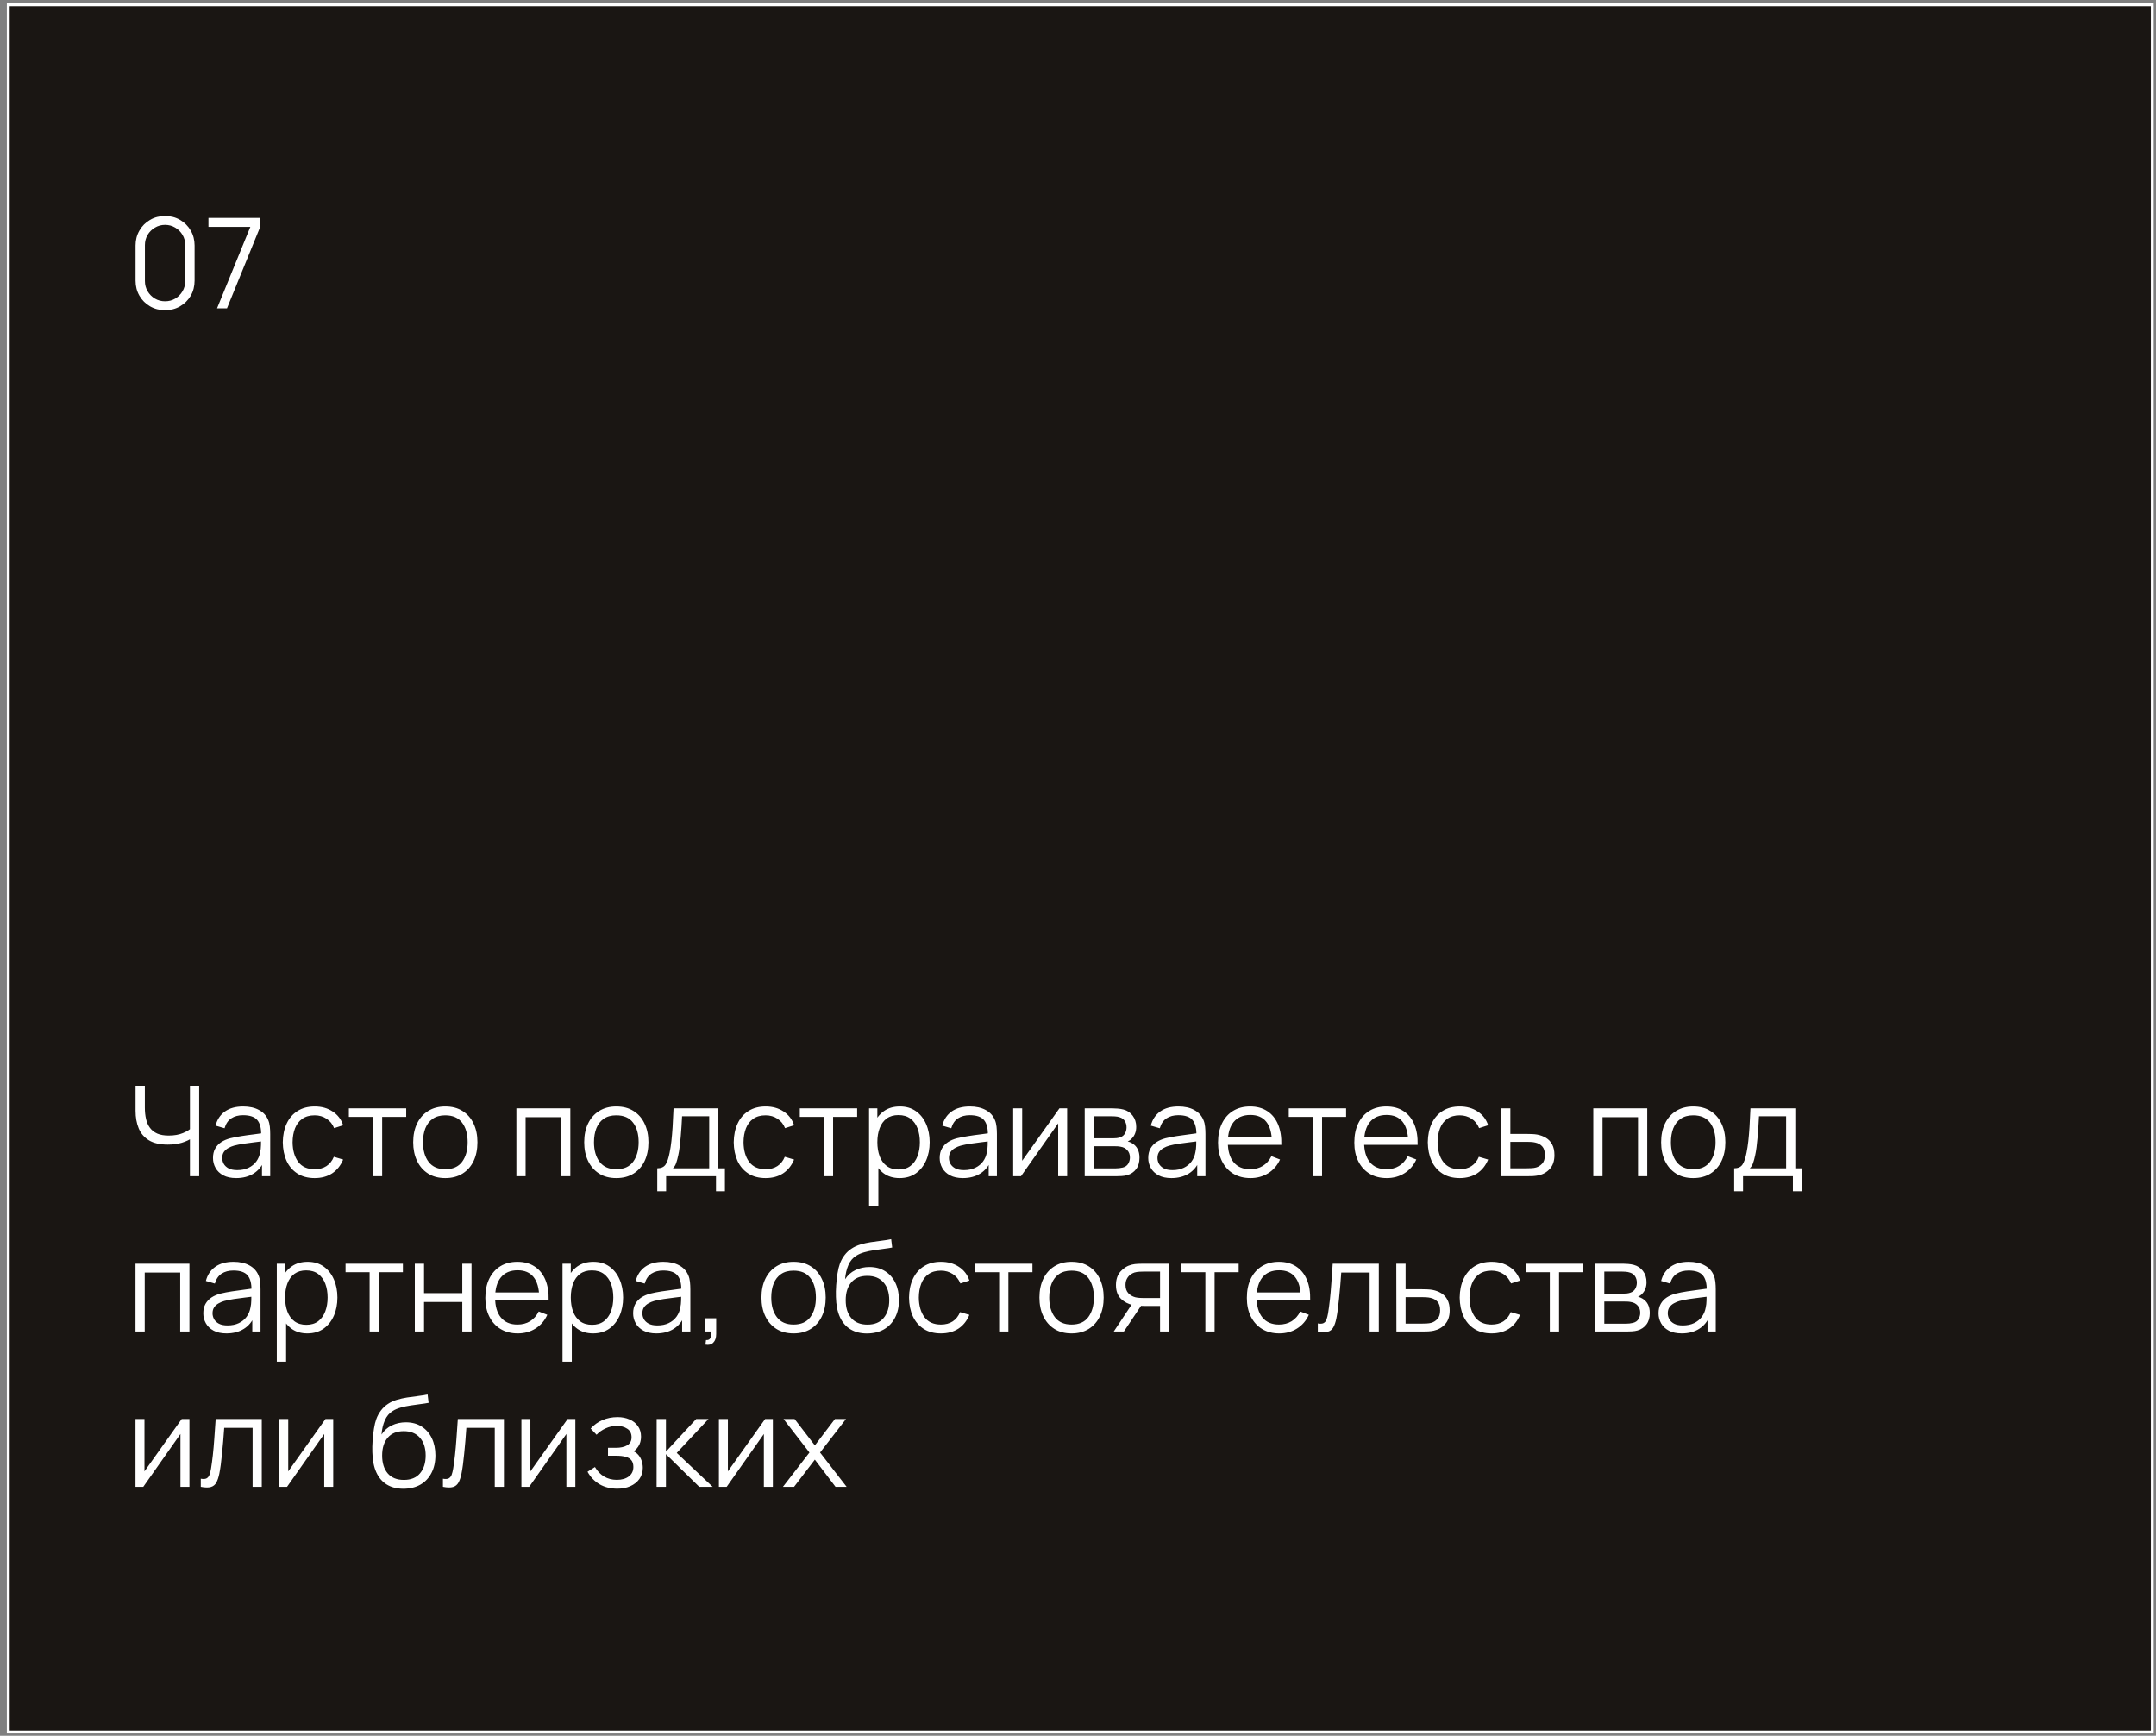 <?xml version="1.0" encoding="UTF-8"?> <svg xmlns="http://www.w3.org/2000/svg" width="236" height="190" viewBox="0 0 236 190" fill="none"><rect x="0" y="0" width="236" height="190" fill="#808080" stroke="none"/><rect x="0.906" y="0.531" width="234.688" height="189.062" fill="#1A1613" stroke="white" stroke-width="0.312"></rect><path d="M18.069 33.956C17.459 33.956 16.909 33.814 16.419 33.53C15.933 33.246 15.548 32.861 15.264 32.375C14.98 31.885 14.838 31.335 14.838 30.725V26.875C14.838 26.265 14.98 25.718 15.264 25.232C15.548 24.741 15.933 24.354 16.419 24.07C16.909 23.786 17.459 23.644 18.069 23.644C18.678 23.644 19.226 23.786 19.712 24.07C20.202 24.354 20.59 24.741 20.874 25.232C21.158 25.718 21.3 26.265 21.3 26.875V30.725C21.3 31.335 21.158 31.885 20.874 32.375C20.59 32.861 20.202 33.246 19.712 33.53C19.226 33.814 18.678 33.956 18.069 33.956ZM18.069 32.98C18.477 32.98 18.848 32.882 19.183 32.684C19.517 32.483 19.783 32.215 19.98 31.88C20.177 31.545 20.276 31.177 20.276 30.773V26.827C20.276 26.419 20.177 26.048 19.98 25.713C19.783 25.378 19.517 25.113 19.183 24.916C18.848 24.714 18.477 24.613 18.069 24.613C17.661 24.613 17.29 24.714 16.955 24.916C16.62 25.113 16.355 25.378 16.157 25.713C15.96 26.048 15.862 26.419 15.862 26.827V30.773C15.862 31.177 15.96 31.545 16.157 31.88C16.355 32.215 16.62 32.483 16.955 32.684C17.29 32.882 17.661 32.98 18.069 32.98ZM23.759 33.75L27.403 24.833H22.817V23.85H28.482V24.833L24.846 33.75H23.759Z" fill="white"></path><path d="M20.791 128.75V124.102L21.073 124.536C20.757 124.76 20.37 124.944 19.911 125.086C19.453 125.223 18.935 125.292 18.358 125.292C17.5 125.292 16.813 125.134 16.295 124.818C15.782 124.501 15.41 124.066 15.181 123.511C14.952 122.952 14.838 122.313 14.838 121.593V118.85H15.855V121.243C15.855 121.701 15.899 122.118 15.986 122.494C16.073 122.87 16.217 123.193 16.419 123.463C16.62 123.734 16.889 123.942 17.223 124.089C17.558 124.231 17.97 124.302 18.461 124.302C19.07 124.302 19.595 124.21 20.035 124.027C20.475 123.839 20.798 123.637 21.004 123.422L20.791 124.233V118.85H21.802V128.75H20.791ZM25.851 128.956C25.292 128.956 24.822 128.855 24.442 128.654C24.066 128.452 23.784 128.184 23.596 127.849C23.408 127.515 23.314 127.15 23.314 126.756C23.314 126.353 23.394 126.009 23.555 125.725C23.72 125.436 23.942 125.2 24.222 125.017C24.506 124.834 24.834 124.694 25.205 124.598C25.581 124.506 25.995 124.426 26.449 124.357C26.907 124.284 27.354 124.222 27.79 124.171C28.23 124.116 28.615 124.064 28.945 124.013L28.587 124.233C28.601 123.5 28.459 122.957 28.161 122.604C27.863 122.251 27.345 122.074 26.607 122.074C26.099 122.074 25.668 122.189 25.315 122.418C24.966 122.647 24.721 123.009 24.579 123.504L23.596 123.216C23.766 122.551 24.107 122.035 24.62 121.669C25.134 121.302 25.801 121.119 26.621 121.119C27.299 121.119 27.875 121.247 28.347 121.504C28.823 121.756 29.16 122.123 29.357 122.604C29.449 122.819 29.509 123.06 29.536 123.326C29.564 123.591 29.577 123.862 29.577 124.137V128.75H28.677V126.887L28.938 126.997C28.686 127.634 28.294 128.12 27.762 128.454C27.231 128.789 26.593 128.956 25.851 128.956ZM25.968 128.083C26.44 128.083 26.852 127.998 27.205 127.829C27.558 127.659 27.843 127.428 28.058 127.134C28.273 126.836 28.413 126.502 28.477 126.131C28.532 125.892 28.562 125.631 28.567 125.347C28.571 125.058 28.573 124.843 28.573 124.701L28.959 124.9C28.615 124.946 28.241 124.992 27.838 125.038C27.439 125.083 27.045 125.136 26.655 125.196C26.27 125.255 25.922 125.326 25.61 125.409C25.4 125.468 25.196 125.553 24.998 125.663C24.802 125.769 24.639 125.911 24.51 126.089C24.387 126.268 24.325 126.49 24.325 126.756C24.325 126.972 24.378 127.18 24.483 127.382C24.593 127.584 24.767 127.751 25.005 127.884C25.248 128.017 25.569 128.083 25.968 128.083ZM34.447 128.956C33.7 128.956 33.068 128.789 32.55 128.454C32.032 128.12 31.637 127.659 31.367 127.072C31.101 126.481 30.964 125.803 30.954 125.038C30.964 124.258 31.106 123.575 31.381 122.989C31.656 122.397 32.052 121.939 32.57 121.614C33.088 121.284 33.716 121.119 34.454 121.119C35.206 121.119 35.859 121.302 36.413 121.669C36.972 122.035 37.355 122.537 37.561 123.174L36.571 123.491C36.397 123.046 36.12 122.702 35.739 122.459C35.364 122.212 34.933 122.088 34.447 122.088C33.902 122.088 33.45 122.214 33.093 122.466C32.735 122.714 32.469 123.06 32.295 123.504C32.121 123.949 32.032 124.46 32.027 125.038C32.036 125.927 32.242 126.642 32.646 127.183C33.049 127.719 33.65 127.987 34.447 127.987C34.951 127.987 35.38 127.872 35.733 127.643C36.09 127.409 36.361 127.07 36.544 126.626L37.561 126.928C37.286 127.588 36.883 128.092 36.351 128.441C35.82 128.784 35.185 128.956 34.447 128.956ZM40.82 128.75V122.26H38.187V121.325H44.464V122.26H41.831V128.75H40.82ZM48.741 128.956C48.003 128.956 47.373 128.789 46.851 128.454C46.328 128.12 45.927 127.657 45.648 127.066C45.368 126.474 45.228 125.796 45.228 125.031C45.228 124.251 45.37 123.569 45.654 122.982C45.939 122.395 46.342 121.939 46.864 121.614C47.392 121.284 48.017 121.119 48.741 121.119C49.484 121.119 50.116 121.286 50.639 121.621C51.166 121.951 51.567 122.411 51.842 123.003C52.122 123.589 52.261 124.265 52.261 125.031C52.261 125.81 52.122 126.495 51.842 127.086C51.562 127.673 51.159 128.131 50.632 128.461C50.105 128.791 49.475 128.956 48.741 128.956ZM48.741 127.987C49.566 127.987 50.181 127.714 50.584 127.169C50.987 126.619 51.189 125.906 51.189 125.031C51.189 124.132 50.985 123.417 50.577 122.886C50.174 122.354 49.562 122.088 48.741 122.088C48.187 122.088 47.728 122.214 47.366 122.466C47.009 122.714 46.741 123.06 46.562 123.504C46.388 123.944 46.301 124.453 46.301 125.031C46.301 125.924 46.507 126.642 46.919 127.183C47.332 127.719 47.939 127.987 48.741 127.987ZM56.524 128.75V121.325H62.429V128.75H61.419V122.294H57.534V128.75H56.524ZM67.46 128.956C66.722 128.956 66.091 128.789 65.569 128.454C65.046 128.12 64.645 127.657 64.366 127.066C64.086 126.474 63.947 125.796 63.947 125.031C63.947 124.251 64.089 123.569 64.373 122.982C64.657 122.395 65.06 121.939 65.583 121.614C66.11 121.284 66.735 121.119 67.46 121.119C68.202 121.119 68.835 121.286 69.357 121.621C69.884 121.951 70.285 122.411 70.56 123.003C70.84 123.589 70.98 124.265 70.98 125.031C70.98 125.81 70.84 126.495 70.56 127.086C70.281 127.673 69.877 128.131 69.35 128.461C68.823 128.791 68.193 128.956 67.46 128.956ZM67.46 127.987C68.285 127.987 68.899 127.714 69.302 127.169C69.705 126.619 69.907 125.906 69.907 125.031C69.907 124.132 69.703 123.417 69.295 122.886C68.892 122.354 68.28 122.088 67.46 122.088C66.905 122.088 66.447 122.214 66.085 122.466C65.727 122.714 65.459 123.06 65.28 123.504C65.106 123.944 65.019 124.453 65.019 125.031C65.019 125.924 65.225 126.642 65.638 127.183C66.05 127.719 66.657 127.987 67.46 127.987ZM71.946 130.4V127.884C72.368 127.884 72.67 127.749 72.854 127.478C73.037 127.203 73.186 126.765 73.301 126.165C73.379 125.775 73.443 125.356 73.493 124.907C73.543 124.458 73.587 123.944 73.624 123.367C73.66 122.785 73.695 122.104 73.727 121.325H78.636V127.884H79.351V130.4H78.374V128.75H72.916V130.4H71.946ZM73.658 127.884H77.632V122.191H74.662C74.648 122.54 74.627 122.909 74.6 123.298C74.577 123.688 74.547 124.077 74.511 124.467C74.478 124.856 74.439 125.223 74.394 125.567C74.352 125.906 74.302 126.204 74.242 126.461C74.174 126.791 74.098 127.073 74.016 127.306C73.938 127.54 73.819 127.733 73.658 127.884ZM83.807 128.956C83.06 128.956 82.428 128.789 81.91 128.454C81.392 128.12 80.998 127.659 80.727 127.072C80.462 126.481 80.324 125.803 80.315 125.038C80.324 124.258 80.466 123.575 80.741 122.989C81.016 122.397 81.413 121.939 81.93 121.614C82.448 121.284 83.076 121.119 83.814 121.119C84.566 121.119 85.219 121.302 85.774 121.669C86.333 122.035 86.716 122.537 86.922 123.174L85.932 123.491C85.758 123.046 85.48 122.702 85.1 122.459C84.724 122.212 84.293 122.088 83.807 122.088C83.262 122.088 82.811 122.214 82.453 122.466C82.096 122.714 81.83 123.06 81.656 123.504C81.481 123.949 81.392 124.46 81.387 125.038C81.397 125.927 81.603 126.642 82.006 127.183C82.409 127.719 83.01 127.987 83.807 127.987C84.312 127.987 84.74 127.872 85.093 127.643C85.451 127.409 85.721 127.07 85.904 126.626L86.922 126.928C86.647 127.588 86.243 128.092 85.712 128.441C85.18 128.784 84.545 128.956 83.807 128.956ZM90.181 128.75V122.26H87.548V121.325H93.825V122.26H91.191V128.75H90.181ZM98.47 128.956C97.787 128.956 97.209 128.784 96.737 128.441C96.265 128.092 95.908 127.623 95.665 127.031C95.422 126.435 95.3 125.769 95.3 125.031C95.3 124.279 95.422 123.61 95.665 123.023C95.912 122.432 96.274 121.967 96.751 121.628C97.228 121.288 97.814 121.119 98.511 121.119C99.189 121.119 99.771 121.291 100.257 121.634C100.743 121.978 101.114 122.446 101.371 123.037C101.632 123.628 101.763 124.293 101.763 125.031C101.763 125.773 101.632 126.44 101.371 127.031C101.11 127.623 100.734 128.092 100.243 128.441C99.753 128.784 99.162 128.956 98.47 128.956ZM95.129 132.05V121.325H96.036V126.914H96.146V132.05H95.129ZM98.367 128.014C98.885 128.014 99.315 127.884 99.659 127.623C100.003 127.361 100.26 127.006 100.429 126.557C100.603 126.103 100.69 125.594 100.69 125.031C100.69 124.471 100.606 123.967 100.436 123.518C100.266 123.069 100.007 122.714 99.659 122.452C99.315 122.191 98.878 122.061 98.346 122.061C97.828 122.061 97.397 122.187 97.053 122.439C96.714 122.691 96.46 123.041 96.29 123.491C96.121 123.935 96.036 124.449 96.036 125.031C96.036 125.604 96.121 126.117 96.29 126.571C96.46 127.02 96.717 127.373 97.06 127.629C97.404 127.886 97.84 128.014 98.367 128.014ZM105.397 128.956C104.838 128.956 104.368 128.855 103.988 128.654C103.612 128.452 103.33 128.184 103.142 127.849C102.954 127.515 102.86 127.15 102.86 126.756C102.86 126.353 102.94 126.009 103.101 125.725C103.266 125.436 103.488 125.2 103.768 125.017C104.052 124.834 104.379 124.694 104.751 124.598C105.127 124.506 105.541 124.426 105.995 124.357C106.453 124.284 106.9 124.222 107.336 124.171C107.776 124.116 108.161 124.064 108.491 124.013L108.133 124.233C108.147 123.5 108.005 122.957 107.707 122.604C107.409 122.251 106.891 122.074 106.153 122.074C105.644 122.074 105.214 122.189 104.861 122.418C104.512 122.647 104.267 123.009 104.125 123.504L103.142 123.216C103.312 122.551 103.653 122.035 104.166 121.669C104.68 121.302 105.347 121.119 106.167 121.119C106.845 121.119 107.42 121.247 107.893 121.504C108.369 121.756 108.706 122.123 108.903 122.604C108.995 122.819 109.054 123.06 109.082 123.326C109.109 123.591 109.123 123.862 109.123 124.137V128.75H108.223V126.887L108.484 126.997C108.232 127.634 107.84 128.12 107.308 128.454C106.777 128.789 106.139 128.956 105.397 128.956ZM105.514 128.083C105.986 128.083 106.398 127.998 106.751 127.829C107.104 127.659 107.388 127.428 107.604 127.134C107.819 126.836 107.959 126.502 108.023 126.131C108.078 125.892 108.108 125.631 108.113 125.347C108.117 125.058 108.119 124.843 108.119 124.701L108.504 124.9C108.161 124.946 107.787 124.992 107.384 125.038C106.985 125.083 106.591 125.136 106.201 125.196C105.816 125.255 105.468 125.326 105.156 125.409C104.945 125.468 104.742 125.553 104.544 125.663C104.347 125.769 104.185 125.911 104.056 126.089C103.933 126.268 103.871 126.49 103.871 126.756C103.871 126.972 103.923 127.18 104.029 127.382C104.139 127.584 104.313 127.751 104.551 127.884C104.794 128.017 105.115 128.083 105.514 128.083ZM116.812 121.325V128.75H115.829V122.968L111.759 128.75H110.906V121.325H111.889V127.059L115.966 121.325H116.812ZM118.734 128.75V121.325H121.794C121.95 121.325 122.138 121.334 122.358 121.352C122.582 121.371 122.791 121.405 122.983 121.456C123.4 121.566 123.735 121.79 123.987 122.129C124.244 122.469 124.372 122.876 124.372 123.353C124.372 123.619 124.331 123.857 124.248 124.068C124.17 124.274 124.058 124.453 123.911 124.604C123.843 124.682 123.767 124.751 123.684 124.811C123.602 124.866 123.522 124.911 123.444 124.948C123.59 124.976 123.749 125.04 123.918 125.141C124.184 125.296 124.386 125.507 124.523 125.773C124.661 126.034 124.729 126.353 124.729 126.729C124.729 127.238 124.608 127.652 124.365 127.973C124.122 128.294 123.797 128.514 123.389 128.633C123.205 128.684 123.006 128.716 122.791 128.729C122.58 128.743 122.38 128.75 122.193 128.75H118.734ZM119.752 127.891H122.144C122.241 127.891 122.362 127.884 122.509 127.87C122.655 127.852 122.786 127.829 122.901 127.801C123.171 127.732 123.368 127.595 123.492 127.389C123.62 127.178 123.684 126.949 123.684 126.701C123.684 126.376 123.588 126.11 123.396 125.904C123.208 125.693 122.956 125.565 122.639 125.519C122.534 125.496 122.424 125.482 122.309 125.478C122.195 125.473 122.092 125.471 122 125.471H119.752V127.891ZM119.752 124.604H121.828C121.947 124.604 122.08 124.598 122.227 124.584C122.378 124.565 122.509 124.536 122.619 124.494C122.857 124.412 123.031 124.27 123.141 124.068C123.256 123.866 123.313 123.646 123.313 123.408C123.313 123.147 123.251 122.918 123.128 122.721C123.008 122.524 122.827 122.386 122.584 122.308C122.419 122.249 122.241 122.214 122.048 122.205C121.86 122.196 121.741 122.191 121.691 122.191H119.752V124.604ZM128.224 128.956C127.665 128.956 127.195 128.855 126.815 128.654C126.439 128.452 126.157 128.184 125.969 127.849C125.781 127.515 125.687 127.15 125.687 126.756C125.687 126.353 125.767 126.009 125.928 125.725C126.093 125.436 126.315 125.2 126.595 125.017C126.879 124.834 127.207 124.694 127.578 124.598C127.954 124.506 128.368 124.426 128.822 124.357C129.281 124.284 129.727 124.222 130.163 124.171C130.603 124.116 130.988 124.064 131.318 124.013L130.96 124.233C130.974 123.5 130.832 122.957 130.534 122.604C130.236 122.251 129.718 122.074 128.98 122.074C128.472 122.074 128.041 122.189 127.688 122.418C127.339 122.647 127.094 123.009 126.952 123.504L125.969 123.216C126.139 122.551 126.48 122.035 126.993 121.669C127.507 121.302 128.174 121.119 128.994 121.119C129.672 121.119 130.248 121.247 130.72 121.504C131.196 121.756 131.533 122.123 131.73 122.604C131.822 122.819 131.882 123.06 131.909 123.326C131.937 123.591 131.95 123.862 131.95 124.137V128.75H131.05V126.887L131.311 126.997C131.059 127.634 130.667 128.12 130.135 128.454C129.604 128.789 128.967 128.956 128.224 128.956ZM128.341 128.083C128.813 128.083 129.226 127.998 129.578 127.829C129.931 127.659 130.216 127.428 130.431 127.134C130.646 126.836 130.786 126.502 130.85 126.131C130.905 125.892 130.935 125.631 130.94 125.347C130.944 125.058 130.947 124.843 130.947 124.701L131.332 124.9C130.988 124.946 130.614 124.992 130.211 125.038C129.812 125.083 129.418 125.136 129.028 125.196C128.643 125.255 128.295 125.326 127.983 125.409C127.773 125.468 127.569 125.553 127.372 125.663C127.174 125.769 127.012 125.911 126.883 126.089C126.76 126.268 126.698 126.49 126.698 126.756C126.698 126.972 126.751 127.18 126.856 127.382C126.966 127.584 127.14 127.751 127.378 127.884C127.621 128.017 127.942 128.083 128.341 128.083ZM136.882 128.956C136.158 128.956 135.53 128.796 134.998 128.475C134.471 128.154 134.061 127.703 133.768 127.121C133.474 126.539 133.328 125.856 133.328 125.072C133.328 124.261 133.472 123.559 133.761 122.968C134.049 122.377 134.455 121.921 134.978 121.6C135.505 121.279 136.126 121.119 136.841 121.119C137.574 121.119 138.2 121.288 138.718 121.628C139.235 121.962 139.627 122.443 139.893 123.071C140.159 123.699 140.28 124.449 140.258 125.319H139.226V124.962C139.208 123.999 138.999 123.273 138.601 122.783C138.207 122.292 137.629 122.047 136.868 122.047C136.071 122.047 135.459 122.306 135.033 122.824C134.611 123.342 134.4 124.08 134.4 125.038C134.4 125.973 134.611 126.699 135.033 127.217C135.459 127.73 136.062 127.987 136.841 127.987C137.372 127.987 137.835 127.865 138.229 127.623C138.628 127.375 138.942 127.02 139.171 126.557L140.113 126.921C139.82 127.568 139.387 128.069 138.814 128.427C138.245 128.78 137.602 128.956 136.882 128.956ZM134.043 125.319V124.474H139.714V125.319H134.043ZM143.704 128.75V122.26H141.071V121.325H147.347V122.26H144.714V128.75H143.704ZM151.8 128.956C151.076 128.956 150.448 128.796 149.916 128.475C149.389 128.154 148.979 127.703 148.686 127.121C148.392 126.539 148.246 125.856 148.246 125.072C148.246 124.261 148.39 123.559 148.679 122.968C148.968 122.377 149.373 121.921 149.896 121.6C150.423 121.279 151.044 121.119 151.759 121.119C152.492 121.119 153.118 121.288 153.636 121.628C154.154 121.962 154.546 122.443 154.811 123.071C155.077 123.699 155.199 124.449 155.176 125.319H154.145V124.962C154.126 123.999 153.918 123.273 153.519 122.783C153.125 122.292 152.547 122.047 151.786 122.047C150.989 122.047 150.377 122.306 149.951 122.824C149.529 123.342 149.318 124.08 149.318 125.038C149.318 125.973 149.529 126.699 149.951 127.217C150.377 127.73 150.98 127.987 151.759 127.987C152.291 127.987 152.753 127.865 153.148 127.623C153.546 127.375 153.86 127.02 154.09 126.557L155.031 126.921C154.738 127.568 154.305 128.069 153.732 128.427C153.164 128.78 152.52 128.956 151.8 128.956ZM148.961 125.319V124.474H154.633V125.319H148.961ZM159.781 128.956C159.034 128.956 158.402 128.789 157.884 128.454C157.366 128.12 156.972 127.659 156.701 127.072C156.436 126.481 156.298 125.803 156.289 125.038C156.298 124.258 156.44 123.575 156.715 122.989C156.99 122.397 157.387 121.939 157.905 121.614C158.423 121.284 159.05 121.119 159.788 121.119C160.54 121.119 161.193 121.302 161.748 121.669C162.307 122.035 162.69 122.537 162.896 123.174L161.906 123.491C161.732 123.046 161.454 122.702 161.074 122.459C160.698 122.212 160.267 122.088 159.781 122.088C159.236 122.088 158.785 122.214 158.427 122.466C158.07 122.714 157.804 123.06 157.63 123.504C157.455 123.949 157.366 124.46 157.361 125.038C157.371 125.927 157.577 126.642 157.98 127.183C158.384 127.719 158.984 127.987 159.781 127.987C160.286 127.987 160.714 127.872 161.067 127.643C161.425 127.409 161.695 127.07 161.878 126.626L162.896 126.928C162.621 127.588 162.218 128.092 161.686 128.441C161.154 128.784 160.519 128.956 159.781 128.956ZM164.322 128.75L164.308 121.325H165.326V124.123H167.065C167.28 124.123 167.491 124.128 167.698 124.137C167.908 124.146 168.094 124.164 168.254 124.192C168.621 124.261 168.946 124.382 169.231 124.556C169.519 124.73 169.744 124.971 169.904 125.278C170.069 125.585 170.152 125.97 170.152 126.433C170.152 127.07 169.987 127.572 169.657 127.939C169.331 128.305 168.919 128.544 168.419 128.654C168.231 128.695 168.028 128.723 167.808 128.736C167.588 128.745 167.37 128.75 167.154 128.75H164.322ZM165.326 127.884H167.113C167.269 127.884 167.443 127.879 167.636 127.87C167.828 127.861 167.998 127.836 168.144 127.794C168.387 127.726 168.607 127.588 168.804 127.382C169.006 127.171 169.107 126.855 169.107 126.433C169.107 126.016 169.011 125.702 168.818 125.491C168.626 125.276 168.369 125.134 168.048 125.065C167.906 125.033 167.753 125.012 167.588 125.003C167.423 124.994 167.264 124.989 167.113 124.989H165.326V127.884ZM174.406 128.75V121.325H180.311V128.75H179.301V122.294H175.416V128.75H174.406ZM185.342 128.956C184.604 128.956 183.974 128.789 183.451 128.454C182.929 128.12 182.528 127.657 182.248 127.066C181.968 126.474 181.829 125.796 181.829 125.031C181.829 124.251 181.971 123.569 182.255 122.982C182.539 122.395 182.942 121.939 183.465 121.614C183.992 121.284 184.618 121.119 185.342 121.119C186.084 121.119 186.717 121.286 187.239 121.621C187.766 121.951 188.167 122.411 188.442 123.003C188.722 123.589 188.862 124.265 188.862 125.031C188.862 125.81 188.722 126.495 188.442 127.086C188.163 127.673 187.759 128.131 187.232 128.461C186.705 128.791 186.075 128.956 185.342 128.956ZM185.342 127.987C186.167 127.987 186.781 127.714 187.184 127.169C187.588 126.619 187.789 125.906 187.789 125.031C187.789 124.132 187.585 123.417 187.177 122.886C186.774 122.354 186.162 122.088 185.342 122.088C184.787 122.088 184.329 122.214 183.967 122.466C183.609 122.714 183.341 123.06 183.162 123.504C182.988 123.944 182.901 124.453 182.901 125.031C182.901 125.924 183.107 126.642 183.52 127.183C183.932 127.719 184.54 127.987 185.342 127.987ZM189.828 130.4V127.884C190.25 127.884 190.552 127.749 190.736 127.478C190.919 127.203 191.068 126.765 191.183 126.165C191.261 125.775 191.325 125.356 191.375 124.907C191.426 124.458 191.469 123.944 191.506 123.367C191.542 122.785 191.577 122.104 191.609 121.325H196.518V127.884H197.233V130.4H196.256V128.75H190.798V130.4H189.828ZM191.54 127.884H195.514V122.191H192.544C192.53 122.54 192.51 122.909 192.482 123.298C192.459 123.688 192.429 124.077 192.393 124.467C192.361 124.856 192.322 125.223 192.276 125.567C192.235 125.906 192.184 126.204 192.125 126.461C192.056 126.791 191.98 127.073 191.898 127.306C191.82 127.54 191.701 127.733 191.54 127.884ZM14.831 145.75V138.325H20.736V145.75H19.726V139.294H15.841V145.75H14.831ZM24.79 145.956C24.231 145.956 23.761 145.855 23.381 145.654C23.005 145.452 22.723 145.184 22.535 144.849C22.347 144.515 22.253 144.15 22.253 143.756C22.253 143.353 22.334 143.009 22.494 142.725C22.659 142.436 22.881 142.2 23.161 142.017C23.445 141.834 23.773 141.694 24.144 141.598C24.52 141.506 24.935 141.426 25.388 141.357C25.847 141.284 26.294 141.222 26.729 141.171C27.169 141.116 27.554 141.064 27.884 141.013L27.526 141.233C27.54 140.5 27.398 139.957 27.1 139.604C26.802 139.251 26.284 139.074 25.547 139.074C25.038 139.074 24.607 139.189 24.254 139.418C23.906 139.647 23.66 140.009 23.518 140.504L22.535 140.216C22.705 139.551 23.046 139.035 23.56 138.669C24.073 138.302 24.74 138.119 25.56 138.119C26.239 138.119 26.814 138.247 27.286 138.504C27.762 138.756 28.099 139.123 28.297 139.604C28.388 139.819 28.448 140.06 28.475 140.326C28.503 140.591 28.517 140.862 28.517 141.137V145.75H27.616V143.887L27.877 143.997C27.625 144.634 27.233 145.12 26.701 145.454C26.17 145.789 25.533 145.956 24.79 145.956ZM24.907 145.083C25.379 145.083 25.792 144.998 26.145 144.829C26.497 144.659 26.782 144.428 26.997 144.134C27.212 143.836 27.352 143.502 27.416 143.131C27.471 142.892 27.501 142.631 27.506 142.347C27.511 142.058 27.513 141.843 27.513 141.701L27.898 141.9C27.554 141.946 27.18 141.992 26.777 142.038C26.378 142.083 25.984 142.136 25.595 142.196C25.21 142.255 24.861 142.326 24.55 142.409C24.339 142.468 24.135 142.553 23.938 142.663C23.741 142.769 23.578 142.911 23.45 143.089C23.326 143.268 23.264 143.49 23.264 143.756C23.264 143.972 23.317 144.18 23.422 144.382C23.532 144.584 23.706 144.751 23.945 144.884C24.188 145.017 24.508 145.083 24.907 145.083ZM33.641 145.956C32.958 145.956 32.38 145.784 31.908 145.441C31.436 145.092 31.078 144.623 30.836 144.031C30.593 143.435 30.471 142.769 30.471 142.031C30.471 141.279 30.593 140.61 30.836 140.023C31.083 139.432 31.445 138.967 31.922 138.628C32.398 138.288 32.985 138.119 33.682 138.119C34.36 138.119 34.942 138.291 35.428 138.634C35.914 138.978 36.285 139.446 36.542 140.037C36.803 140.628 36.934 141.293 36.934 142.031C36.934 142.773 36.803 143.44 36.542 144.031C36.281 144.623 35.905 145.092 35.414 145.441C34.924 145.784 34.333 145.956 33.641 145.956ZM30.299 149.05V138.325H31.207V143.914H31.317V149.05H30.299ZM33.538 145.014C34.055 145.014 34.486 144.884 34.83 144.623C35.174 144.361 35.43 144.006 35.6 143.557C35.774 143.103 35.861 142.594 35.861 142.031C35.861 141.471 35.776 140.967 35.607 140.518C35.437 140.069 35.178 139.714 34.83 139.452C34.486 139.191 34.048 139.061 33.517 139.061C32.999 139.061 32.568 139.187 32.224 139.439C31.885 139.691 31.631 140.041 31.461 140.491C31.292 140.935 31.207 141.449 31.207 142.031C31.207 142.604 31.292 143.117 31.461 143.571C31.631 144.02 31.887 144.373 32.231 144.629C32.575 144.886 33.01 145.014 33.538 145.014ZM40.458 145.75V139.26H37.825V138.325H44.102V139.26H41.468V145.75H40.458ZM45.406 145.75V138.325H46.416V141.549H50.603V138.325H51.614V145.75H50.603V142.519H46.416V145.75H45.406ZM56.678 145.956C55.954 145.956 55.326 145.796 54.794 145.475C54.267 145.154 53.857 144.703 53.564 144.121C53.27 143.539 53.124 142.856 53.124 142.072C53.124 141.261 53.268 140.559 53.557 139.968C53.846 139.377 54.251 138.921 54.774 138.6C55.301 138.279 55.922 138.119 56.637 138.119C57.37 138.119 57.996 138.288 58.514 138.628C59.032 138.962 59.423 139.443 59.689 140.071C59.955 140.699 60.077 141.449 60.054 142.319H59.023V141.962C59.004 140.999 58.796 140.273 58.397 139.783C58.003 139.292 57.425 139.047 56.664 139.047C55.867 139.047 55.255 139.306 54.829 139.824C54.407 140.342 54.196 141.08 54.196 142.038C54.196 142.973 54.407 143.699 54.829 144.217C55.255 144.73 55.858 144.987 56.637 144.987C57.169 144.987 57.631 144.865 58.026 144.623C58.424 144.375 58.738 144.02 58.968 143.557L59.909 143.921C59.616 144.568 59.183 145.069 58.61 145.427C58.042 145.78 57.398 145.956 56.678 145.956ZM53.839 142.319V141.474H59.511V142.319H53.839ZM64.914 145.956C64.231 145.956 63.653 145.784 63.181 145.441C62.709 145.092 62.352 144.623 62.109 144.031C61.866 143.435 61.744 142.769 61.744 142.031C61.744 141.279 61.866 140.61 62.109 140.023C62.356 139.432 62.718 138.967 63.195 138.628C63.672 138.288 64.258 138.119 64.955 138.119C65.633 138.119 66.216 138.291 66.701 138.634C67.187 138.978 67.558 139.446 67.815 140.037C68.076 140.628 68.207 141.293 68.207 142.031C68.207 142.773 68.076 143.44 67.815 144.031C67.554 144.623 67.178 145.092 66.688 145.441C66.197 145.784 65.606 145.956 64.914 145.956ZM61.573 149.05V138.325H62.48V143.914H62.59V149.05H61.573ZM64.811 145.014C65.329 145.014 65.759 144.884 66.103 144.623C66.447 144.361 66.704 144.006 66.873 143.557C67.047 143.103 67.134 142.594 67.134 142.031C67.134 141.471 67.05 140.967 66.88 140.518C66.71 140.069 66.451 139.714 66.103 139.452C65.759 139.191 65.322 139.061 64.79 139.061C64.272 139.061 63.841 139.187 63.498 139.439C63.158 139.691 62.904 140.041 62.734 140.491C62.565 140.935 62.48 141.449 62.48 142.031C62.48 142.604 62.565 143.117 62.734 143.571C62.904 144.02 63.161 144.373 63.504 144.629C63.848 144.886 64.284 145.014 64.811 145.014ZM71.841 145.956C71.282 145.956 70.812 145.855 70.432 145.654C70.056 145.452 69.774 145.184 69.586 144.849C69.398 144.515 69.304 144.15 69.304 143.756C69.304 143.353 69.384 143.009 69.545 142.725C69.71 142.436 69.932 142.2 70.212 142.017C70.496 141.834 70.823 141.694 71.195 141.598C71.571 141.506 71.985 141.426 72.439 141.357C72.897 141.284 73.344 141.222 73.78 141.171C74.22 141.116 74.605 141.064 74.935 141.013L74.577 141.233C74.591 140.5 74.449 139.957 74.151 139.604C73.853 139.251 73.335 139.074 72.597 139.074C72.088 139.074 71.658 139.189 71.305 139.418C70.956 139.647 70.711 140.009 70.569 140.504L69.586 140.216C69.756 139.551 70.097 139.035 70.61 138.669C71.124 138.302 71.791 138.119 72.611 138.119C73.289 138.119 73.865 138.247 74.337 138.504C74.813 138.756 75.15 139.123 75.347 139.604C75.439 139.819 75.499 140.06 75.526 140.326C75.553 140.591 75.567 140.862 75.567 141.137V145.75H74.667V143.887L74.928 143.997C74.676 144.634 74.284 145.12 73.752 145.454C73.221 145.789 72.584 145.956 71.841 145.956ZM71.958 145.083C72.43 145.083 72.843 144.998 73.195 144.829C73.548 144.659 73.832 144.428 74.048 144.134C74.263 143.836 74.403 143.502 74.467 143.131C74.522 142.892 74.552 142.631 74.557 142.347C74.561 142.058 74.564 141.843 74.564 141.701L74.948 141.9C74.605 141.946 74.231 141.992 73.828 142.038C73.429 142.083 73.035 142.136 72.645 142.196C72.26 142.255 71.912 142.326 71.6 142.409C71.39 142.468 71.186 142.553 70.989 142.663C70.791 142.769 70.629 142.911 70.5 143.089C70.377 143.268 70.315 143.49 70.315 143.756C70.315 143.972 70.368 144.18 70.473 144.382C70.583 144.584 70.757 144.751 70.995 144.884C71.238 145.017 71.559 145.083 71.958 145.083ZM77.219 147.187L77.281 146.685C77.465 146.699 77.598 146.662 77.68 146.575C77.763 146.488 77.813 146.371 77.831 146.224C77.85 146.078 77.854 145.92 77.845 145.75H77.219V144.299H78.395V146.025C78.395 146.447 78.287 146.763 78.072 146.974C77.861 147.185 77.577 147.256 77.219 147.187ZM86.863 145.956C86.125 145.956 85.495 145.789 84.972 145.454C84.45 145.12 84.049 144.657 83.769 144.066C83.489 143.474 83.35 142.796 83.35 142.031C83.35 141.251 83.492 140.569 83.776 139.982C84.06 139.395 84.463 138.939 84.986 138.614C85.513 138.284 86.138 138.119 86.863 138.119C87.605 138.119 88.238 138.286 88.76 138.621C89.287 138.951 89.688 139.411 89.963 140.003C90.243 140.589 90.383 141.265 90.383 142.031C90.383 142.81 90.243 143.495 89.963 144.086C89.684 144.673 89.28 145.131 88.753 145.461C88.226 145.791 87.596 145.956 86.863 145.956ZM86.863 144.987C87.688 144.987 88.302 144.714 88.705 144.169C89.109 143.619 89.31 142.906 89.31 142.031C89.31 141.132 89.106 140.417 88.698 139.886C88.295 139.354 87.683 139.088 86.863 139.088C86.308 139.088 85.85 139.214 85.488 139.466C85.13 139.714 84.862 140.06 84.683 140.504C84.509 140.944 84.422 141.453 84.422 142.031C84.422 142.924 84.628 143.642 85.041 144.183C85.453 144.719 86.061 144.987 86.863 144.987ZM94.876 145.963C94.184 145.959 93.591 145.807 93.096 145.509C92.6 145.211 92.216 144.767 91.941 144.176C91.67 143.584 91.523 142.846 91.501 141.962C91.487 141.572 91.496 141.148 91.528 140.69C91.56 140.227 91.611 139.787 91.679 139.37C91.748 138.953 91.831 138.614 91.927 138.352C92.046 138.013 92.216 137.697 92.436 137.404C92.66 137.106 92.919 136.863 93.212 136.675C93.497 136.483 93.817 136.334 94.175 136.228C94.537 136.118 94.913 136.033 95.302 135.974C95.697 135.914 96.086 135.861 96.471 135.816C96.861 135.77 97.221 135.713 97.55 135.644L97.66 136.558C97.408 136.609 97.111 136.654 96.767 136.696C96.423 136.737 96.063 136.787 95.687 136.847C95.312 136.902 94.952 136.977 94.608 137.074C94.264 137.17 93.971 137.296 93.728 137.452C93.357 137.676 93.07 138.016 92.869 138.469C92.672 138.923 92.55 139.443 92.504 140.03C92.788 139.585 93.164 139.251 93.632 139.026C94.104 138.802 94.615 138.689 95.165 138.689C95.834 138.689 96.409 138.843 96.891 139.15C97.376 139.457 97.75 139.883 98.011 140.429C98.272 140.974 98.403 141.6 98.403 142.306C98.403 143.044 98.259 143.688 97.97 144.238C97.686 144.788 97.28 145.214 96.753 145.516C96.226 145.814 95.6 145.963 94.876 145.963ZM94.952 144.994C95.731 144.994 96.322 144.751 96.725 144.265C97.133 143.779 97.337 143.133 97.337 142.326C97.337 141.501 97.127 140.85 96.705 140.374C96.288 139.897 95.699 139.659 94.938 139.659C94.177 139.659 93.593 139.897 93.185 140.374C92.777 140.85 92.573 141.501 92.573 142.326C92.573 143.151 92.777 143.802 93.185 144.279C93.593 144.755 94.182 144.994 94.952 144.994ZM102.996 145.956C102.249 145.956 101.616 145.789 101.098 145.454C100.58 145.12 100.186 144.659 99.916 144.072C99.65 143.481 99.512 142.803 99.503 142.038C99.512 141.258 99.654 140.575 99.929 139.989C100.204 139.397 100.601 138.939 101.119 138.614C101.637 138.284 102.265 138.119 103.002 138.119C103.754 138.119 104.407 138.302 104.962 138.669C105.521 139.035 105.904 139.537 106.11 140.174L105.12 140.491C104.946 140.046 104.669 139.702 104.288 139.459C103.912 139.212 103.481 139.088 102.996 139.088C102.45 139.088 101.999 139.214 101.641 139.466C101.284 139.714 101.018 140.06 100.844 140.504C100.67 140.949 100.58 141.46 100.576 142.038C100.585 142.927 100.791 143.642 101.194 144.183C101.598 144.719 102.198 144.987 102.996 144.987C103.5 144.987 103.928 144.872 104.281 144.643C104.639 144.409 104.909 144.07 105.092 143.626L106.11 143.928C105.835 144.588 105.432 145.092 104.9 145.441C104.368 145.784 103.734 145.956 102.996 145.956ZM109.369 145.75V139.26H106.736V138.325H113.013V139.26H110.38V145.75H109.369ZM117.29 145.956C116.552 145.956 115.922 145.789 115.399 145.454C114.877 145.12 114.476 144.657 114.196 144.066C113.917 143.474 113.777 142.796 113.777 142.031C113.777 141.251 113.919 140.569 114.203 139.982C114.487 139.395 114.891 138.939 115.413 138.614C115.94 138.284 116.566 138.119 117.29 138.119C118.032 138.119 118.665 138.286 119.187 138.621C119.715 138.951 120.116 139.411 120.391 140.003C120.67 140.589 120.81 141.265 120.81 142.031C120.81 142.81 120.67 143.495 120.391 144.086C120.111 144.673 119.708 145.131 119.181 145.461C118.653 145.791 118.023 145.956 117.29 145.956ZM117.29 144.987C118.115 144.987 118.729 144.714 119.132 144.169C119.536 143.619 119.737 142.906 119.737 142.031C119.737 141.132 119.533 140.417 119.126 139.886C118.722 139.354 118.11 139.088 117.29 139.088C116.735 139.088 116.277 139.214 115.915 139.466C115.557 139.714 115.289 140.06 115.111 140.504C114.936 140.944 114.849 141.453 114.849 142.031C114.849 142.924 115.056 143.642 115.468 144.183C115.881 144.719 116.488 144.987 117.29 144.987ZM126.981 145.75V142.952H125.248C125.047 142.952 124.838 142.945 124.623 142.931C124.412 142.913 124.215 142.888 124.032 142.856C123.509 142.755 123.064 142.526 122.698 142.168C122.336 141.806 122.155 141.306 122.155 140.669C122.155 140.046 122.324 139.546 122.663 139.171C123.003 138.79 123.413 138.543 123.894 138.428C124.114 138.378 124.336 138.348 124.561 138.339C124.79 138.33 124.987 138.325 125.152 138.325H127.992L127.998 145.75H126.981ZM121.914 145.75L123.983 142.636H125.104L123.021 145.75H121.914ZM125.193 142.086H126.981V139.191H125.193C125.083 139.191 124.93 139.196 124.733 139.205C124.536 139.214 124.35 139.244 124.176 139.294C124.025 139.34 123.873 139.42 123.722 139.535C123.575 139.645 123.452 139.794 123.351 139.982C123.25 140.165 123.2 140.39 123.2 140.656C123.2 141.027 123.3 141.325 123.502 141.549C123.708 141.769 123.965 141.921 124.272 142.003C124.437 142.04 124.602 142.063 124.767 142.072C124.932 142.081 125.074 142.086 125.193 142.086ZM131.941 145.75V139.26H129.308V138.325H135.585V139.26H132.952V145.75H131.941ZM140.037 145.956C139.313 145.956 138.685 145.796 138.154 145.475C137.627 145.154 137.216 144.703 136.923 144.121C136.63 143.539 136.483 142.856 136.483 142.072C136.483 141.261 136.627 140.559 136.916 139.968C137.205 139.377 137.611 138.921 138.133 138.6C138.66 138.279 139.281 138.119 139.996 138.119C140.73 138.119 141.355 138.288 141.873 138.628C142.391 138.962 142.783 139.443 143.049 140.071C143.315 140.699 143.436 141.449 143.413 142.319H142.382V141.962C142.364 140.999 142.155 140.273 141.756 139.783C141.362 139.292 140.785 139.047 140.024 139.047C139.226 139.047 138.614 139.306 138.188 139.824C137.766 140.342 137.556 141.08 137.556 142.038C137.556 142.973 137.766 143.699 138.188 144.217C138.614 144.73 139.217 144.987 139.996 144.987C140.528 144.987 140.991 144.865 141.385 144.623C141.784 144.375 142.098 144.02 142.327 143.557L143.269 143.921C142.975 144.568 142.542 145.069 141.969 145.427C141.401 145.78 140.757 145.956 140.037 145.956ZM137.198 142.319V141.474H142.87V142.319H137.198ZM144.251 145.75V144.863C144.526 144.914 144.735 144.902 144.877 144.829C145.024 144.751 145.131 144.623 145.2 144.444C145.269 144.26 145.326 144.034 145.372 143.763C145.445 143.314 145.512 142.819 145.571 142.278C145.631 141.737 145.684 141.141 145.729 140.491C145.78 139.835 145.83 139.113 145.881 138.325H150.927V145.75H149.923V139.294H146.816C146.784 139.78 146.747 140.264 146.706 140.745C146.664 141.226 146.621 141.689 146.575 142.134C146.534 142.574 146.488 142.979 146.438 143.351C146.387 143.722 146.334 144.043 146.279 144.313C146.197 144.721 146.087 145.046 145.949 145.289C145.817 145.532 145.617 145.693 145.351 145.771C145.085 145.849 144.719 145.842 144.251 145.75ZM152.855 145.75L152.841 138.325H153.858V141.123H155.598C155.813 141.123 156.024 141.128 156.23 141.137C156.441 141.146 156.627 141.164 156.787 141.192C157.154 141.261 157.479 141.382 157.763 141.556C158.052 141.73 158.277 141.971 158.437 142.278C158.602 142.585 158.685 142.97 158.685 143.433C158.685 144.07 158.52 144.572 158.19 144.939C157.864 145.305 157.452 145.544 156.952 145.654C156.764 145.695 156.56 145.723 156.34 145.736C156.12 145.745 155.903 145.75 155.687 145.75H152.855ZM153.858 144.884H155.646C155.802 144.884 155.976 144.879 156.168 144.87C156.361 144.861 156.53 144.836 156.677 144.794C156.92 144.726 157.14 144.588 157.337 144.382C157.539 144.171 157.64 143.855 157.64 143.433C157.64 143.016 157.543 142.702 157.351 142.491C157.158 142.276 156.902 142.134 156.581 142.065C156.439 142.033 156.285 142.012 156.12 142.003C155.955 141.994 155.797 141.989 155.646 141.989H153.858V144.884ZM163.273 145.956C162.526 145.956 161.893 145.789 161.375 145.454C160.857 145.12 160.463 144.659 160.193 144.072C159.927 143.481 159.789 142.803 159.78 142.038C159.789 141.258 159.931 140.575 160.206 139.989C160.481 139.397 160.878 138.939 161.396 138.614C161.914 138.284 162.542 138.119 163.28 138.119C164.031 138.119 164.684 138.302 165.239 138.669C165.798 139.035 166.181 139.537 166.387 140.174L165.397 140.491C165.223 140.046 164.946 139.702 164.565 139.459C164.189 139.212 163.759 139.088 163.273 139.088C162.727 139.088 162.276 139.214 161.918 139.466C161.561 139.714 161.295 140.06 161.121 140.504C160.947 140.949 160.857 141.46 160.853 142.038C160.862 142.927 161.068 143.642 161.471 144.183C161.875 144.719 162.475 144.987 163.273 144.987C163.777 144.987 164.205 144.872 164.558 144.643C164.916 144.409 165.186 144.07 165.37 143.626L166.387 143.928C166.112 144.588 165.709 145.092 165.177 145.441C164.645 145.784 164.011 145.956 163.273 145.956ZM169.646 145.75V139.26H167.013V138.325H173.29V139.26H170.657V145.75H169.646ZM174.594 145.75V138.325H177.653C177.809 138.325 177.997 138.334 178.217 138.352C178.442 138.371 178.65 138.405 178.843 138.456C179.26 138.566 179.594 138.79 179.846 139.129C180.103 139.469 180.231 139.876 180.231 140.353C180.231 140.619 180.19 140.857 180.108 141.068C180.03 141.274 179.917 141.453 179.771 141.604C179.702 141.682 179.626 141.751 179.544 141.811C179.461 141.866 179.381 141.911 179.303 141.948C179.45 141.976 179.608 142.04 179.778 142.141C180.043 142.296 180.245 142.507 180.383 142.773C180.52 143.034 180.589 143.353 180.589 143.729C180.589 144.238 180.467 144.652 180.224 144.973C179.982 145.294 179.656 145.514 179.248 145.633C179.065 145.684 178.865 145.716 178.65 145.729C178.439 145.743 178.24 145.75 178.052 145.75H174.594ZM175.611 144.891H178.004C178.1 144.891 178.222 144.884 178.368 144.87C178.515 144.852 178.645 144.829 178.76 144.801C179.03 144.732 179.228 144.595 179.351 144.389C179.48 144.178 179.544 143.949 179.544 143.701C179.544 143.376 179.448 143.11 179.255 142.904C179.067 142.693 178.815 142.565 178.499 142.519C178.393 142.496 178.283 142.482 178.169 142.478C178.054 142.473 177.951 142.471 177.859 142.471H175.611V144.891ZM175.611 141.604H177.688C177.807 141.604 177.94 141.598 178.086 141.584C178.238 141.565 178.368 141.536 178.478 141.494C178.717 141.412 178.891 141.27 179.001 141.068C179.115 140.866 179.173 140.646 179.173 140.408C179.173 140.147 179.111 139.918 178.987 139.721C178.868 139.524 178.687 139.386 178.444 139.308C178.279 139.249 178.1 139.214 177.908 139.205C177.72 139.196 177.6 139.191 177.55 139.191H175.611V141.604ZM184.083 145.956C183.524 145.956 183.054 145.855 182.674 145.654C182.298 145.452 182.016 145.184 181.828 144.849C181.641 144.515 181.547 144.15 181.547 143.756C181.547 143.353 181.627 143.009 181.787 142.725C181.952 142.436 182.174 142.2 182.454 142.017C182.738 141.834 183.066 141.694 183.437 141.598C183.813 141.506 184.228 141.426 184.682 141.357C185.14 141.284 185.587 141.222 186.022 141.171C186.462 141.116 186.847 141.064 187.177 141.013L186.82 141.233C186.833 140.5 186.691 139.957 186.393 139.604C186.096 139.251 185.578 139.074 184.84 139.074C184.331 139.074 183.9 139.189 183.547 139.418C183.199 139.647 182.954 140.009 182.812 140.504L181.828 140.216C181.998 139.551 182.339 139.035 182.853 138.669C183.366 138.302 184.033 138.119 184.853 138.119C185.532 138.119 186.107 138.247 186.579 138.504C187.056 138.756 187.393 139.123 187.59 139.604C187.681 139.819 187.741 140.06 187.768 140.326C187.796 140.591 187.81 140.862 187.81 141.137V145.75H186.909V143.887L187.17 143.997C186.918 144.634 186.526 145.12 185.995 145.454C185.463 145.789 184.826 145.956 184.083 145.956ZM184.2 145.083C184.672 145.083 185.085 144.998 185.438 144.829C185.791 144.659 186.075 144.428 186.29 144.134C186.506 143.836 186.646 143.502 186.71 143.131C186.765 142.892 186.794 142.631 186.799 142.347C186.804 142.058 186.806 141.843 186.806 141.701L187.191 141.9C186.847 141.946 186.474 141.992 186.07 142.038C185.672 142.083 185.277 142.136 184.888 142.196C184.503 142.255 184.154 142.326 183.843 142.409C183.632 142.468 183.428 142.553 183.231 142.663C183.034 142.769 182.871 142.911 182.743 143.089C182.619 143.268 182.557 143.49 182.557 143.756C182.557 143.972 182.61 144.18 182.715 144.382C182.825 144.584 182.999 144.751 183.238 144.884C183.481 145.017 183.802 145.083 184.2 145.083ZM20.736 155.325V162.75H19.753V156.968L15.683 162.75H14.831V155.325H15.814V161.059L19.891 155.325H20.736ZM21.978 162.75V161.863C22.253 161.914 22.462 161.902 22.604 161.829C22.751 161.751 22.858 161.623 22.927 161.444C22.996 161.26 23.053 161.034 23.099 160.763C23.172 160.314 23.239 159.819 23.298 159.278C23.358 158.737 23.411 158.141 23.456 157.491C23.507 156.835 23.557 156.113 23.608 155.325H28.654V162.75H27.65V156.294H24.543C24.511 156.78 24.474 157.264 24.433 157.745C24.392 158.226 24.348 158.689 24.302 159.134C24.261 159.574 24.215 159.979 24.165 160.351C24.114 160.722 24.061 161.043 24.006 161.313C23.924 161.721 23.814 162.046 23.677 162.289C23.544 162.532 23.344 162.693 23.078 162.771C22.812 162.849 22.446 162.842 21.978 162.75ZM36.474 155.325V162.75H35.49V156.968L31.42 162.75H30.568V155.325H31.551V161.059L35.628 155.325H36.474ZM44.133 162.963C43.441 162.959 42.847 162.807 42.352 162.509C41.857 162.211 41.472 161.767 41.197 161.176C40.927 160.584 40.78 159.846 40.757 158.962C40.743 158.572 40.752 158.148 40.785 157.69C40.817 157.227 40.867 156.787 40.936 156.37C41.005 155.953 41.087 155.614 41.183 155.352C41.303 155.013 41.472 154.697 41.692 154.404C41.917 154.106 42.176 153.863 42.469 153.675C42.753 153.483 43.074 153.334 43.431 153.228C43.794 153.118 44.169 153.033 44.559 152.974C44.953 152.914 45.343 152.861 45.728 152.816C46.117 152.77 46.477 152.713 46.807 152.644L46.917 153.558C46.665 153.609 46.367 153.654 46.023 153.696C45.68 153.737 45.32 153.787 44.944 153.847C44.568 153.902 44.208 153.977 43.865 154.074C43.521 154.17 43.227 154.296 42.985 154.452C42.613 154.676 42.327 155.016 42.125 155.469C41.928 155.923 41.807 156.443 41.761 157.03C42.045 156.585 42.421 156.251 42.888 156.026C43.36 155.802 43.871 155.689 44.422 155.689C45.091 155.689 45.666 155.843 46.147 156.15C46.633 156.457 47.007 156.883 47.268 157.429C47.529 157.974 47.66 158.6 47.66 159.306C47.66 160.044 47.515 160.688 47.227 161.238C46.942 161.788 46.537 162.214 46.01 162.516C45.483 162.814 44.857 162.963 44.133 162.963ZM44.208 161.994C44.987 161.994 45.579 161.751 45.982 161.265C46.39 160.779 46.594 160.133 46.594 159.326C46.594 158.501 46.383 157.85 45.962 157.374C45.544 156.897 44.955 156.659 44.195 156.659C43.434 156.659 42.849 156.897 42.441 157.374C42.034 157.85 41.83 158.501 41.83 159.326C41.83 160.151 42.034 160.802 42.441 161.279C42.849 161.755 43.438 161.994 44.208 161.994ZM48.485 162.75V161.863C48.76 161.914 48.968 161.902 49.11 161.829C49.257 161.751 49.365 161.623 49.434 161.444C49.502 161.26 49.559 161.034 49.605 160.763C49.679 160.314 49.745 159.819 49.805 159.278C49.864 158.737 49.917 158.141 49.963 157.491C50.013 156.835 50.064 156.113 50.114 155.325H55.16V162.75H54.157V156.294H51.049C51.017 156.78 50.98 157.264 50.939 157.745C50.898 158.226 50.854 158.689 50.809 159.134C50.767 159.574 50.721 159.979 50.671 160.351C50.62 160.722 50.568 161.043 50.513 161.313C50.43 161.721 50.32 162.046 50.183 162.289C50.05 162.532 49.85 162.693 49.585 162.771C49.319 162.849 48.952 162.842 48.485 162.75ZM62.98 155.325V162.75H61.997V156.968L57.927 162.75H57.074V155.325H58.057V161.059L62.134 155.325H62.98ZM67.584 162.956C66.837 162.956 66.184 162.794 65.624 162.468C65.07 162.138 64.632 161.682 64.311 161.1L65.123 160.584C65.393 161.043 65.73 161.391 66.133 161.629C66.537 161.868 66.999 161.987 67.522 161.987C68.067 161.987 68.505 161.861 68.835 161.609C69.165 161.357 69.33 161.011 69.33 160.571C69.33 160.268 69.259 160.028 69.117 159.849C68.98 159.67 68.769 159.542 68.484 159.464C68.205 159.386 67.854 159.347 67.433 159.347H66.553V158.481H67.419C67.932 158.481 68.345 158.389 68.656 158.206C68.973 158.018 69.131 157.724 69.131 157.326C69.131 156.904 68.973 156.592 68.656 156.391C68.345 156.184 67.971 156.081 67.536 156.081C67.096 156.081 66.679 156.173 66.284 156.356C65.895 156.535 65.567 156.766 65.301 157.051L64.655 156.37C65.026 155.962 65.46 155.653 65.954 155.442C66.454 155.226 67.006 155.119 67.611 155.119C68.088 155.119 68.519 155.204 68.904 155.373C69.293 155.538 69.601 155.781 69.825 156.102C70.054 156.423 70.169 156.808 70.169 157.257C70.169 157.679 70.066 158.043 69.859 158.35C69.658 158.657 69.371 158.911 69 159.113L68.945 158.735C69.266 158.795 69.532 158.923 69.743 159.12C69.954 159.317 70.109 159.553 70.21 159.828C70.311 160.103 70.361 160.383 70.361 160.667C70.361 161.139 70.238 161.547 69.99 161.891C69.747 162.23 69.415 162.493 68.993 162.681C68.576 162.865 68.106 162.956 67.584 162.956ZM71.872 162.75L71.879 155.325H72.896V158.9L76.21 155.325H77.557L74.079 159.038L78.011 162.75H76.54L72.896 159.175V162.75H71.872ZM84.599 155.325V162.75H83.615V156.968L79.545 162.75H78.693V155.325H79.676V161.059L83.753 155.325H84.599ZM85.703 162.75L88.604 158.996L85.765 155.325H86.975L89.196 158.219L91.396 155.325H92.606L89.766 158.996L92.674 162.75H91.457L89.196 159.773L86.92 162.75H85.703Z" fill="white"></path></svg> 